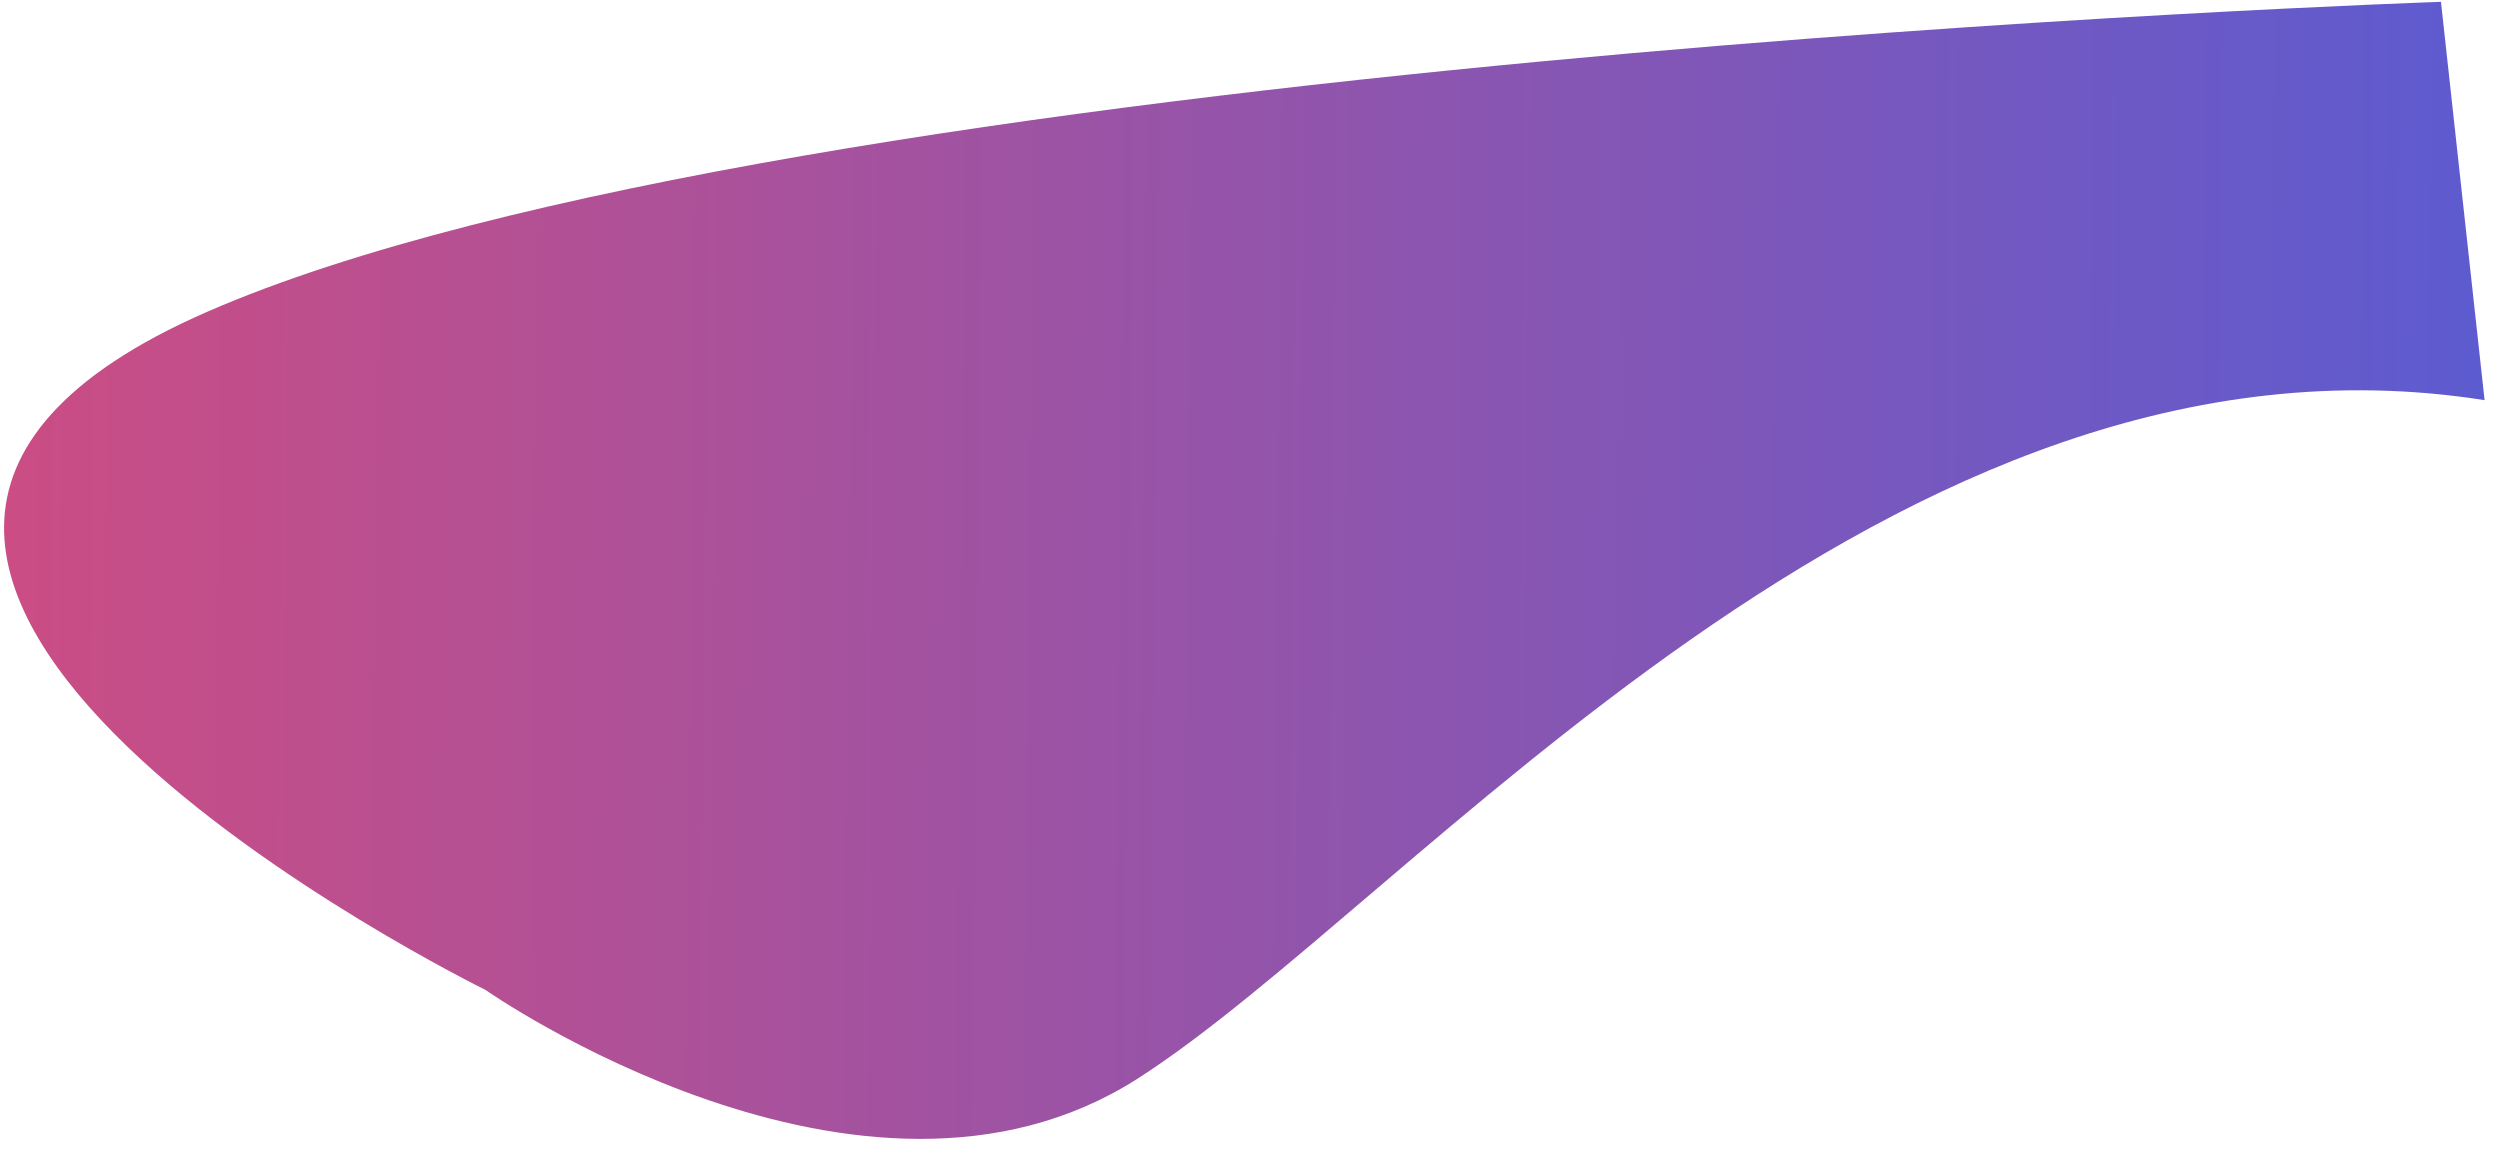 <?xml version="1.0" encoding="UTF-8"?> <svg xmlns="http://www.w3.org/2000/svg" width="137" height="63" viewBox="0 0 137 63" fill="none"><path d="M133.765 0.101C133.765 0.101 43.342 3.12 11.342 17.091C-20.659 31.062 26.59 54.239 26.59 54.239C26.59 54.239 47.259 68.721 62.309 59.129C77.359 49.538 103.689 16.805 136.155 21.929L133.765 0.101Z" fill="url(#paint0_linear_402_522)"></path><defs><linearGradient id="paint0_linear_402_522" x1="0.208" y1="30.367" x2="136.06" y2="31.682" gradientUnits="userSpaceOnUse"><stop stop-color="#CB4D84"></stop><stop offset="1" stop-color="#5D5BD0"></stop></linearGradient></defs></svg> 